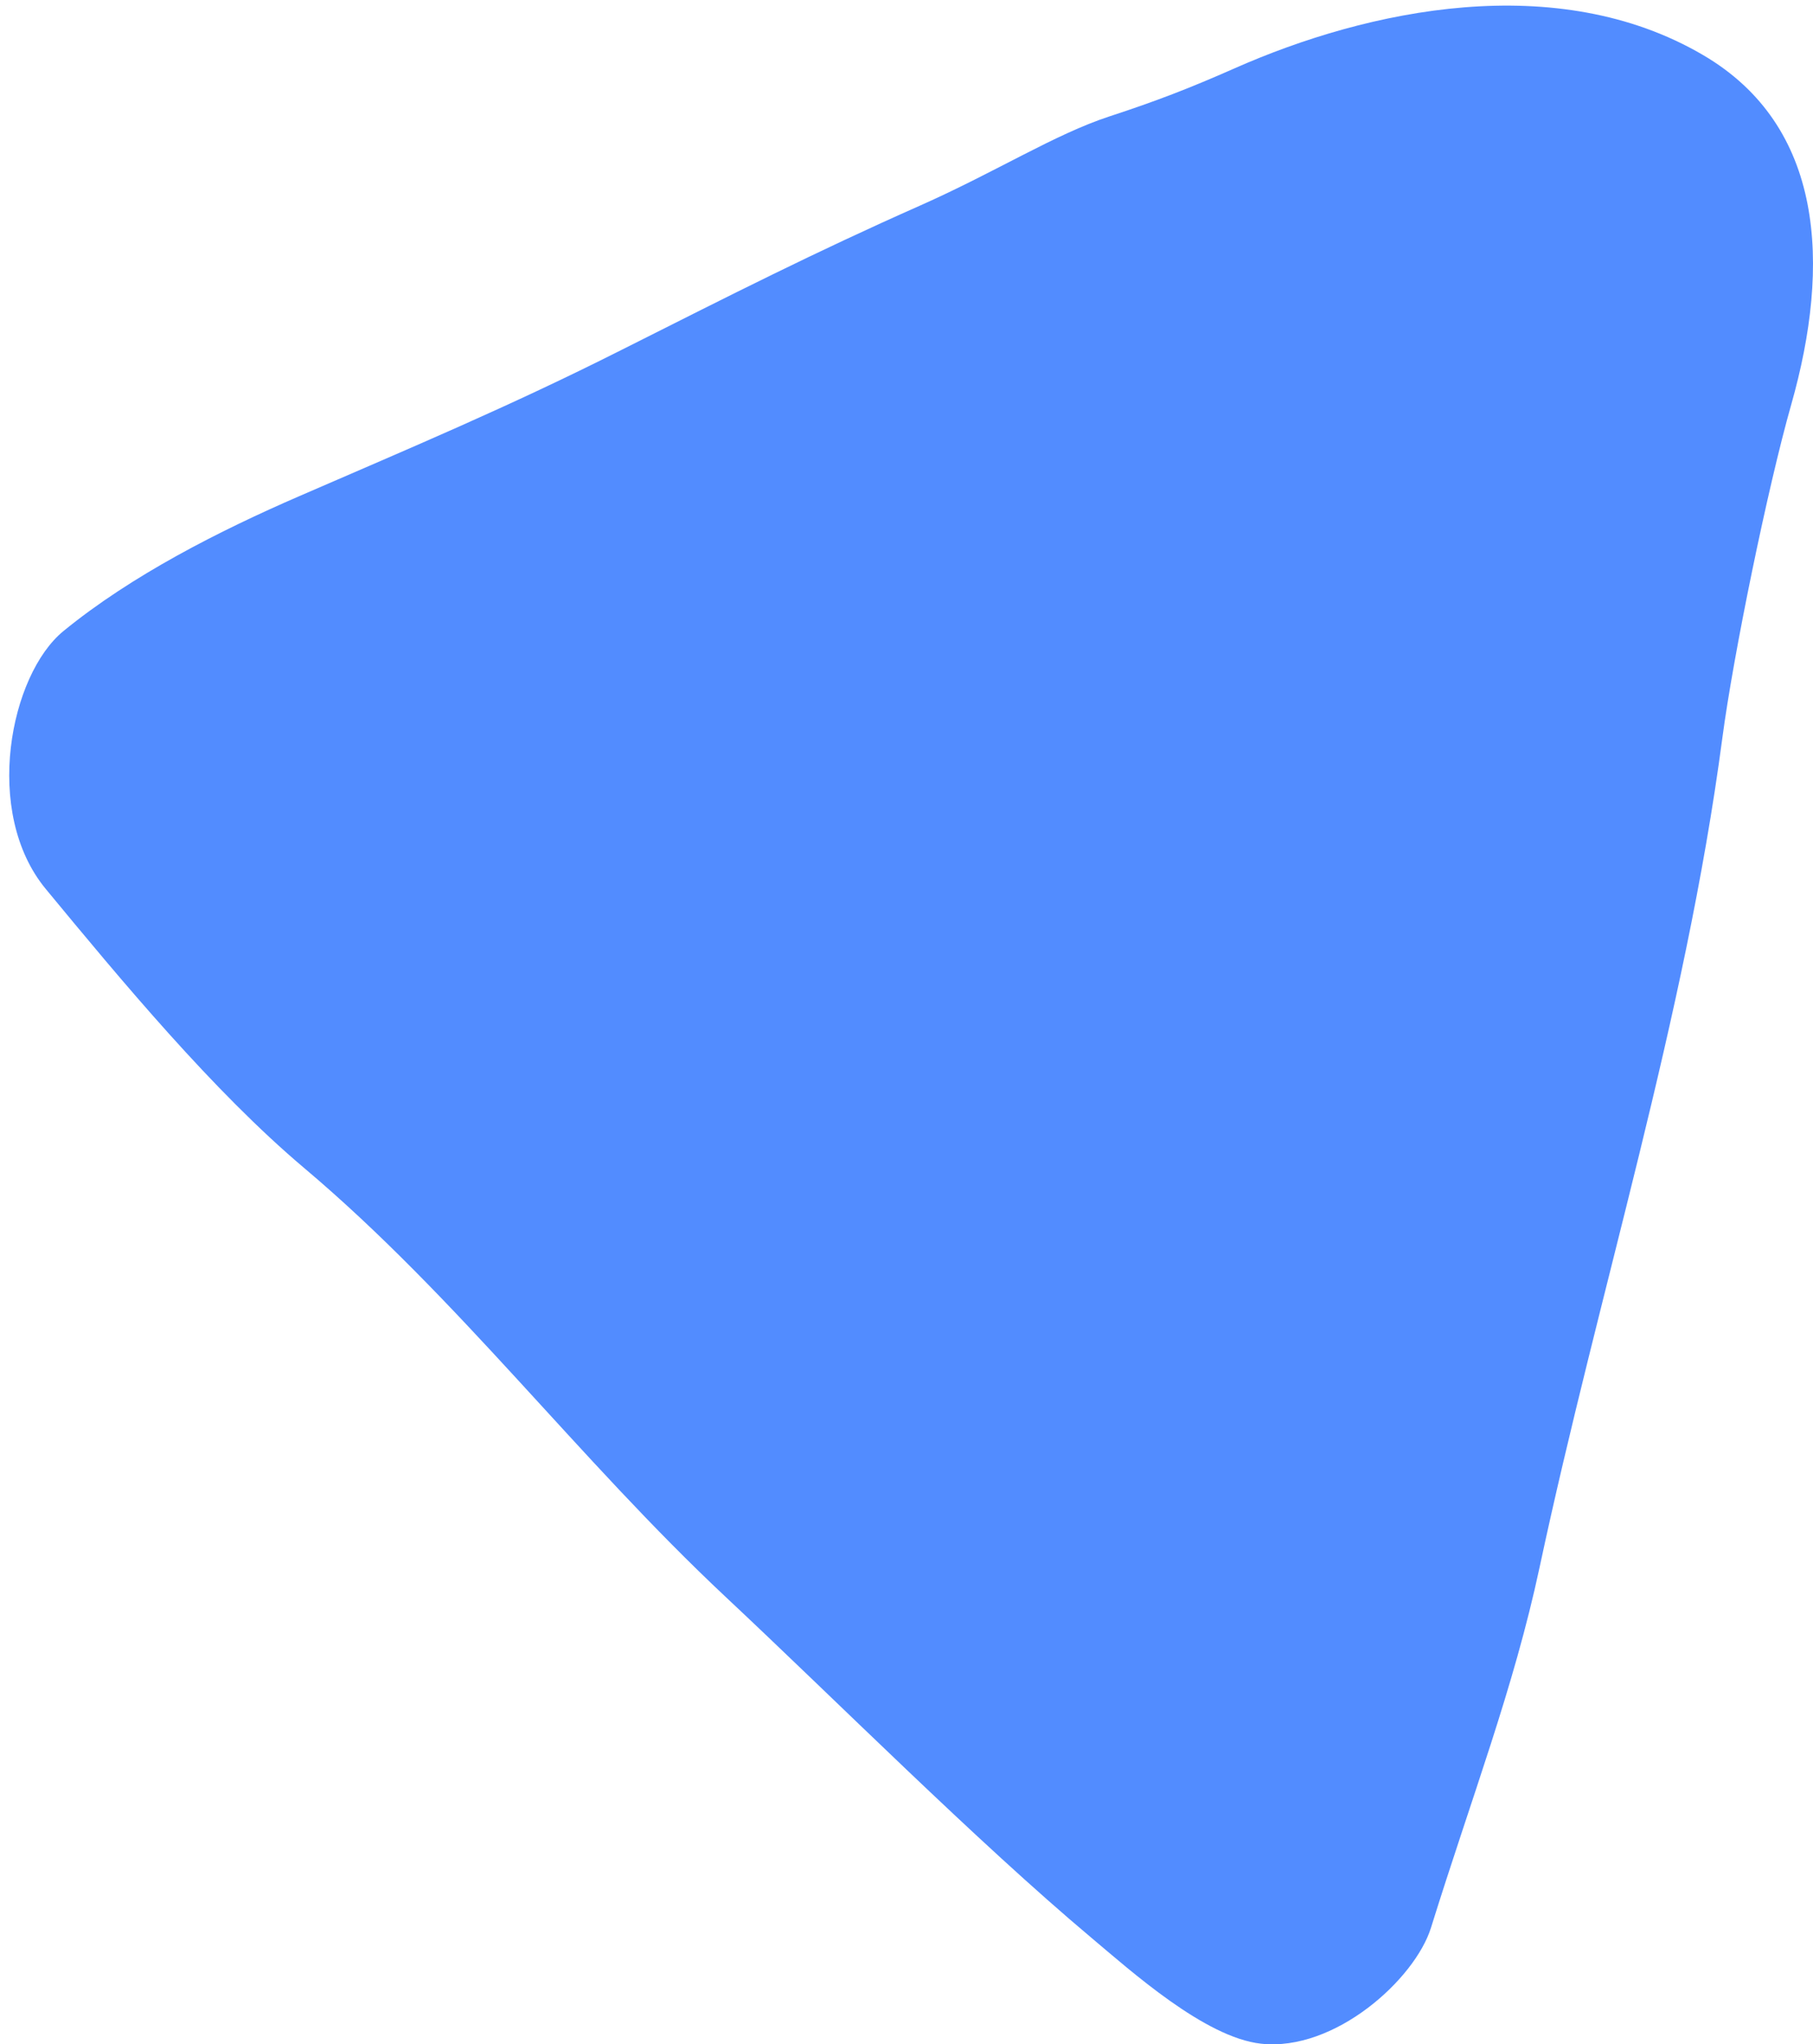 <svg width="180" height="203" viewBox="0 0 180 203" fill="none" xmlns="http://www.w3.org/2000/svg">
<path d="M4.543 88.274C12.018 97.326 21.148 108.342 30.187 115.973C45.483 128.877 57.335 144.789 72.09 158.616C82.949 168.786 96.921 182.809 108.337 192.404C112.293 195.728 119.618 202.317 125.183 202.936C132.522 203.752 140.479 196.529 142.073 191.422C146.134 178.381 150.285 167.652 152.857 155.624C158.723 128.152 167.296 101.285 170.996 73.314C172.079 65.079 175.523 48.306 177.839 40.176C181.795 26.244 181.103 12.508 169.086 5.466C154.572 -3.041 135.846 0.903 122.551 6.796C118.068 8.776 114.775 10.045 110.157 11.556C104.712 13.339 98.937 17.041 91.387 20.396C80.723 25.126 72.842 29.145 61.667 34.766C50.552 40.373 40.7 44.498 29.736 49.258C21.794 52.703 13.086 57.115 6.303 62.661C0.993 66.998 -1.744 80.658 4.543 88.274Z" fill="#528CFF"/>
</svg>
